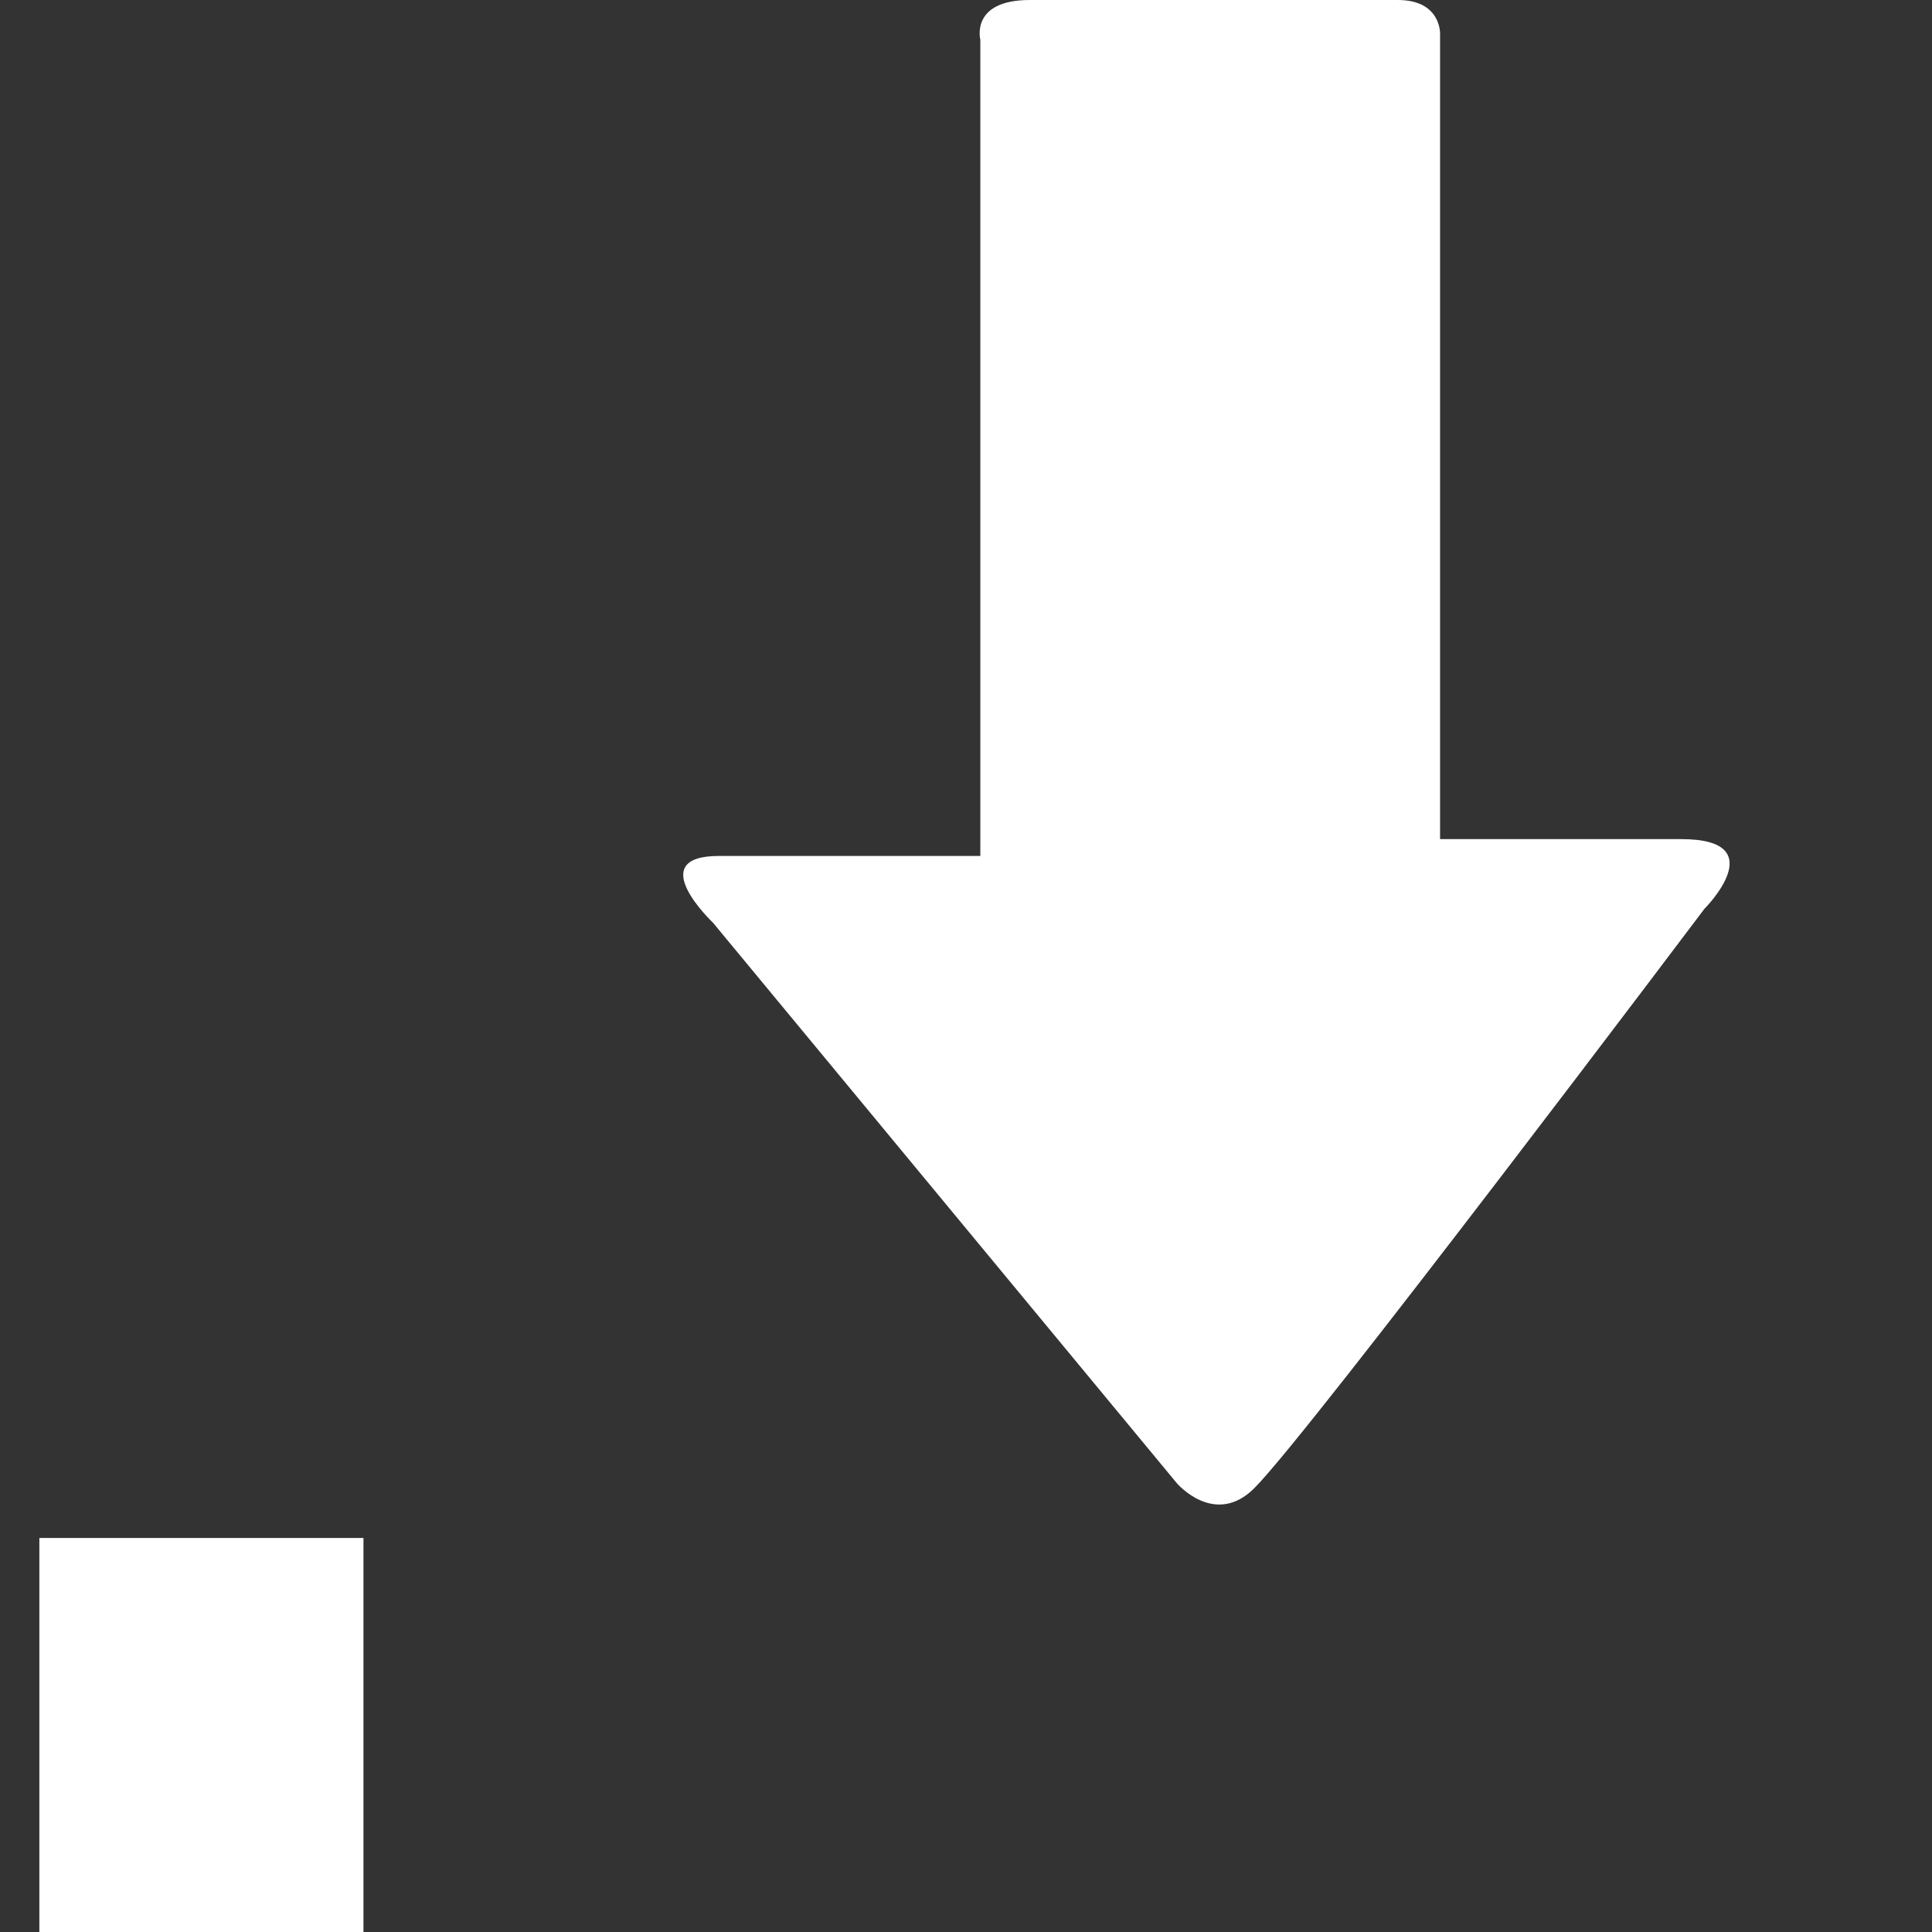 <svg viewBox="0 0 24 24" xmlns="http://www.w3.org/2000/svg" class="style-scope yt-icon" style="width:100%;height:100%"
     pointer-events="none" display="block" fill="#fff">
    <rect x="0" y="0" width="24" height="24" fill="#333333" stroke="none"/>
    <g class="style-scope yt-icon">
        <path
                d="M25.462 19.105v6.848H4.515v-6.848H.489v8.861c0 1.111.9 2.012 2.016 2.012h24.967c1.115 0 2.016-.9 2.016-2.012v-8.861h-4.026zM14.62 18.426l-5.764-6.965s-.877-.828.074-.828h3.248V9.217.494S12.049 0 12.793 0h4.572c.536 0 .524.416.524.416V10.424h2.998c1.154 0 .285.867.285.867s-4.904 6.51-5.588 7.193c-.492.495-.964-.058-.964-.058z"
                class="style-scope yt-icon"/>
    </g>
</svg>
